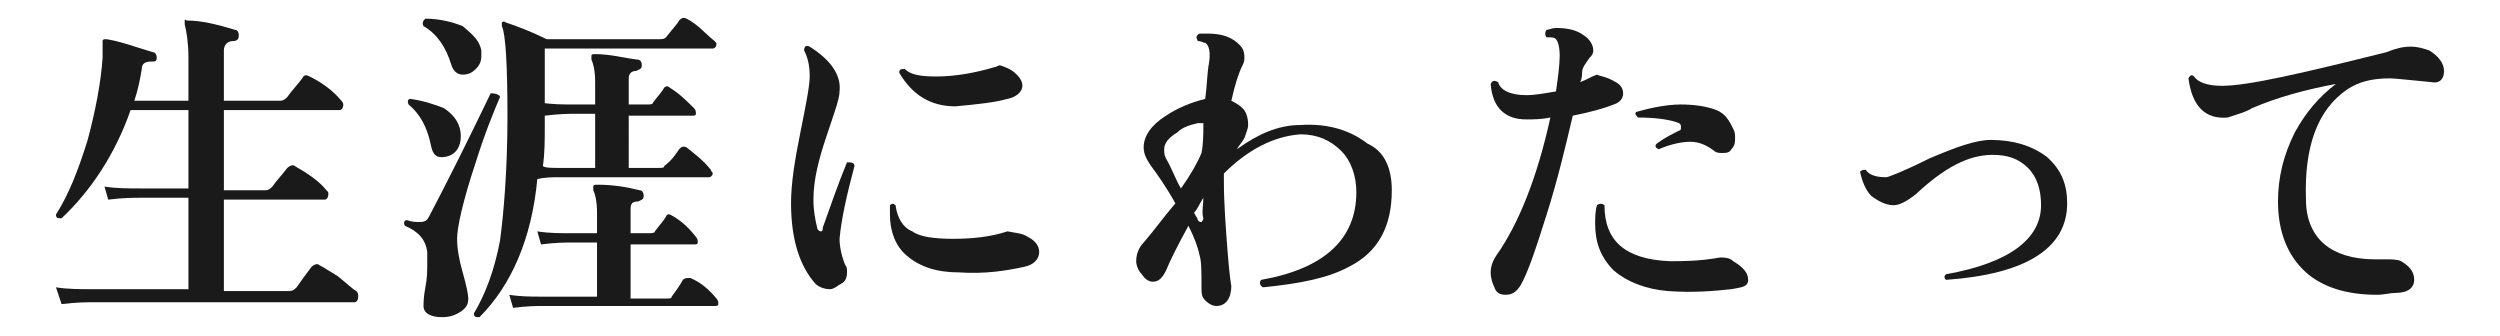 <?xml version="1.0" encoding="utf-8"?>
<!-- Generator: Adobe Illustrator 28.3.0, SVG Export Plug-In . SVG Version: 6.00 Build 0)  -->
<svg version="1.1" id="_レイヤー_2" xmlns="http://www.w3.org/2000/svg" xmlns:xlink="http://www.w3.org/1999/xlink" x="0px"
	 y="0px" viewBox="0 0 134 18" style="enable-background:new 0 0 134 18;" xml:space="preserve">
<style type="text/css">
	.st0{fill:#1A1A1A;}
</style>
<g id="_レイヤー_1-2">
	<path class="st0" d="M19.1,15.6c0.1,0.1,0.1,0.2,0.1,0.3c0,0.2-0.1,0.3-0.2,0.3h-14c-0.3,0-0.9,0-1.7,0.1L3,15.4
		c0.6,0.1,1.3,0.1,1.9,0.1h5.2v-4.9H7.5c-0.3,0-0.9,0-1.7,0.1L5.6,10c0.6,0.1,1.3,0.1,1.9,0.1h2.6V5.9H7c-0.8,2.3-2.1,4.3-3.7,5.8
		c-0.2,0-0.3,0-0.3-0.2c0.7-1.1,1.2-2.4,1.7-4c0.4-1.5,0.7-3,0.8-4.4c0-0.3,0-0.6,0-0.9c0-0.1,0.1-0.1,0.2-0.1
		c0.7,0.1,1.5,0.4,2.5,0.7c0.1,0,0.2,0.1,0.2,0.3c0,0.2-0.1,0.2-0.3,0.2c-0.3,0-0.5,0.1-0.5,0.4C7.5,4.3,7.4,4.8,7.2,5.4h2.9V3.1
		c0-0.8-0.1-1.4-0.2-1.8c0-0.1,0-0.1,0-0.2S10,1.1,10,1.1c0.8,0,1.6,0.2,2.6,0.5c0.1,0,0.2,0.1,0.2,0.3c0,0.2-0.1,0.3-0.3,0.3
		c-0.3,0-0.5,0.2-0.5,0.5v2.7H15c0.2,0,0.3-0.1,0.4-0.2c0.2-0.3,0.5-0.6,0.8-1C16.3,4,16.4,4,16.6,4.1c0.6,0.3,1.2,0.7,1.7,1.3
		c0.1,0.1,0.1,0.2,0.1,0.2c0,0.2-0.1,0.3-0.2,0.3h-6.2v4.3h2.2c0.2,0,0.3-0.1,0.4-0.2c0.2-0.3,0.5-0.6,0.8-1
		c0.1-0.1,0.3-0.2,0.4-0.1c0.7,0.4,1.3,0.8,1.7,1.3c0.1,0.1,0.1,0.1,0.1,0.2c0,0.2-0.1,0.3-0.2,0.3h-5.4v4.9h3.5
		c0.2,0,0.3-0.1,0.4-0.2c0.2-0.3,0.5-0.7,0.8-1.1c0.1-0.1,0.3-0.2,0.4-0.1c0.2,0.1,0.5,0.3,1,0.6C18.6,15.2,18.9,15.5,19.1,15.6
		L19.1,15.6z"/>
	<path class="st0" d="M26.8,5.2c-0.3,0.7-0.8,1.9-1.3,3.5c-0.7,2.1-1,3.5-1,4.1c0,0.5,0.1,1.1,0.3,1.8s0.3,1.2,0.3,1.4
		c0,0.3-0.1,0.5-0.4,0.7c-0.3,0.2-0.6,0.3-1,0.3c-0.6,0-1-0.2-1-0.6c0-0.1,0-0.5,0.1-1c0.1-0.5,0.1-0.9,0.1-1.3c0-0.2,0-0.4,0-0.6
		c-0.1-0.7-0.5-1.1-1.2-1.4c-0.1-0.2,0-0.3,0.1-0.3c0.3,0.1,0.5,0.1,0.7,0.1c0.3,0,0.4-0.1,0.5-0.3c1-1.9,2.1-4.1,3.3-6.6
		C26.6,5,26.8,5.1,26.8,5.2L26.8,5.2z M24.7,7.3c0,0.6-0.3,1-0.8,1.1c-0.5,0.1-0.7-0.1-0.8-0.6c-0.2-1-0.6-1.7-1.2-2.2
		c-0.1-0.2,0-0.3,0.1-0.3c0.7,0.1,1.3,0.3,1.8,0.5C24.4,6.2,24.7,6.7,24.7,7.3L24.7,7.3z M25.8,2.7c0,0.1,0,0.2,0,0.3
		c0,0.3-0.1,0.5-0.3,0.7c-0.2,0.2-0.4,0.3-0.7,0.3c-0.3,0-0.5-0.2-0.6-0.5c-0.3-1-0.8-1.7-1.5-2.1c-0.1-0.2,0-0.3,0.1-0.4
		c0.8,0,1.5,0.2,2,0.4C25.4,1.9,25.7,2.2,25.8,2.7L25.8,2.7z M38.1,9.1c0,0.1,0.1,0.1,0.1,0.2c0,0.1-0.1,0.2-0.2,0.2h-8
		c-0.4,0-0.8,0-1.2,0.1c-0.3,3.2-1.4,5.7-3.1,7.4c-0.2,0-0.3,0-0.3-0.2c0.6-1,1.1-2.3,1.4-3.9c0.2-1.5,0.4-3.8,0.4-6.7
		c0-2.7-0.1-4.4-0.3-4.8c0-0.1,0-0.1,0-0.2c0,0,0.1-0.1,0.2,0c0.6,0.2,1.4,0.5,2.2,0.9h6c0.2,0,0.3,0,0.4-0.1
		c0.3-0.4,0.6-0.7,0.7-0.9c0.1-0.1,0.2-0.2,0.4-0.1c0.6,0.3,1,0.8,1.5,1.2c0.1,0.1,0.1,0.1,0.1,0.2c0,0.1-0.1,0.2-0.2,0.2h-9v4.2
		c0,0.7,0,1.4-0.1,2.1C29.2,9,29.6,9,29.9,9h2V6.1h-1.1c-0.3,0-0.8,0-1.6,0.1L29,5.5c0.6,0.1,1.2,0.1,1.8,0.1h1.1V4.4
		c0-0.6-0.1-1-0.2-1.2c0-0.1,0-0.2,0-0.2c0-0.1,0.1-0.1,0.2-0.1c0.8,0,1.5,0.2,2.3,0.3c0.1,0,0.2,0.1,0.2,0.3c0,0.2-0.1,0.2-0.3,0.3
		c-0.3,0-0.4,0.2-0.4,0.4v1.4h1c0.1,0,0.3,0,0.3-0.1c0.3-0.4,0.5-0.6,0.6-0.8c0.1-0.1,0.2-0.1,0.3,0c0.5,0.3,0.9,0.7,1.3,1.1
		c0.1,0.1,0.1,0.2,0.1,0.3c0,0.1-0.1,0.1-0.2,0.1h-3.4V9h1.6c0.2,0,0.3,0,0.3-0.1C36,8.6,36.2,8.3,36.4,8c0.1-0.1,0.2-0.2,0.4-0.1
		C37.3,8.3,37.7,8.6,38.1,9.1L38.1,9.1z M38.4,16c0.1,0.1,0.1,0.2,0.1,0.3c0,0.1-0.1,0.1-0.2,0.1h-9.2c-0.3,0-0.8,0-1.6,0.1
		l-0.2-0.7c0.6,0.1,1.2,0.1,1.8,0.1h2.9V13h-1.4c-0.3,0-0.8,0-1.6,0.1l-0.2-0.7c0.6,0.1,1.2,0.1,1.8,0.1h1.4v-1.1
		c0-0.6-0.1-1-0.2-1.2c0-0.1,0-0.2,0-0.2c0-0.1,0.1-0.1,0.2-0.1c0.8,0,1.5,0.1,2.3,0.3c0.1,0,0.2,0.1,0.2,0.3c0,0.2-0.1,0.2-0.3,0.3
		c-0.3,0-0.4,0.1-0.4,0.4v1.3h1c0.1,0,0.3,0,0.3-0.1c0.3-0.4,0.5-0.6,0.6-0.8s0.2-0.1,0.4,0c0.5,0.3,0.9,0.7,1.2,1.1
		c0.1,0.1,0.1,0.2,0.1,0.3c0,0.1-0.1,0.1-0.2,0.1h-3.4v2.9h1.9c0.2,0,0.3,0,0.3-0.1c0.3-0.4,0.5-0.7,0.6-0.9
		c0.1-0.1,0.2-0.1,0.4-0.1C37.5,15.1,38,15.5,38.4,16L38.4,16z"/>
	<path class="st0" d="M45.8,8.9c-0.4,1.5-0.7,2.8-0.8,3.9c0,0.4,0.1,0.9,0.3,1.4c0.1,0.1,0.1,0.2,0.1,0.4c0,0.3-0.1,0.5-0.3,0.6
		s-0.4,0.3-0.6,0.3c-0.3,0-0.6-0.1-0.8-0.3c-0.8-0.9-1.3-2.3-1.3-4.3c0-1.1,0.2-2.3,0.5-3.8c0.3-1.5,0.5-2.5,0.5-3
		c0-0.6-0.1-1-0.3-1.4c0-0.2,0.1-0.3,0.3-0.2C44.5,3.2,45.1,4,45,4.9c0,0.4-0.3,1.2-0.7,2.4s-0.7,2.3-0.7,3.4c0,0.6,0.1,1.1,0.2,1.5
		c0,0.1,0.1,0.2,0.2,0.2c0.1,0,0.1-0.1,0.1-0.2c0.4-1.1,0.8-2.3,1.3-3.5C45.6,8.7,45.8,8.7,45.8,8.9L45.8,8.9z M55.1,12.7
		c0.4,0.2,0.6,0.5,0.6,0.8c0,0.4-0.3,0.7-0.8,0.8c-0.9,0.2-2.1,0.4-3.5,0.3c-1.2,0-2.1-0.3-2.8-0.9c-0.6-0.5-0.9-1.3-0.9-2.2
		c0-0.2,0-0.3,0-0.5c0.1-0.1,0.2-0.1,0.3,0c0.1,0.7,0.4,1.2,0.9,1.4c0.4,0.3,1.2,0.4,2.2,0.4c1,0,2-0.1,2.9-0.4
		C54.5,12.5,54.8,12.5,55.1,12.7L55.1,12.7z M54.5,4c0.2,0.2,0.3,0.4,0.3,0.6c0,0.3-0.3,0.6-0.8,0.7c-0.7,0.2-1.7,0.3-2.8,0.4
		c-1.3,0-2.3-0.6-3-1.8c0-0.2,0.1-0.2,0.3-0.2c0.3,0.3,0.8,0.4,1.7,0.4c1,0,2.1-0.2,3.1-0.5c0.1,0,0.2-0.1,0.3-0.1
		C53.9,3.6,54.2,3.7,54.5,4z"/>
	<path class="st0" d="M74.6,10.2c0,1.9-0.7,3.3-2.3,4.1c-1.1,0.6-2.6,0.9-4.6,1.1c-0.2-0.1-0.2-0.3-0.1-0.4c3.4-0.6,5.1-2.2,5.1-4.7
		c0-0.9-0.3-1.7-0.8-2.2c-0.6-0.6-1.3-0.9-2.2-0.9c-1.4,0.1-2.8,0.8-4.1,2.1v0.4c0,1.2,0.1,2.5,0.2,3.8c0.1,1.3,0.2,1.9,0.2,1.8
		c0,0.7-0.3,1.1-0.8,1.1c-0.2,0-0.4-0.1-0.6-0.3s-0.2-0.4-0.2-0.7c0-0.8,0-1.4-0.1-1.7c-0.1-0.5-0.3-1-0.6-1.6
		c-0.6,1.1-1,1.9-1.2,2.4c-0.2,0.4-0.4,0.6-0.7,0.6c-0.2,0-0.4-0.1-0.6-0.4c-0.2-0.2-0.3-0.5-0.3-0.7c0-0.3,0.1-0.7,0.4-1
		c0.6-0.7,1.1-1.4,1.7-2.1c-0.5-0.9-1-1.6-1.3-2c-0.2-0.3-0.4-0.6-0.4-1c0-0.6,0.4-1.2,1.2-1.7c0.6-0.4,1.3-0.7,2.1-0.9
		c0.1-0.7,0.1-1.4,0.2-1.9c0.1-0.6,0-1-0.2-1.1c-0.1,0-0.2-0.1-0.4-0.1c-0.1-0.2-0.1-0.3,0.1-0.4c0.1,0,0.2,0,0.4,0
		c0.6,0,1.1,0.1,1.5,0.4c0.4,0.3,0.5,0.5,0.5,0.9c0,0.1,0,0.2-0.1,0.4c-0.2,0.4-0.4,1-0.6,1.9c0.2,0.1,0.4,0.2,0.6,0.4
		c0.2,0.2,0.3,0.5,0.3,0.9c0,0.2-0.1,0.4-0.2,0.7c-0.1,0.2-0.3,0.4-0.4,0.6c1.1-0.8,2.2-1.3,3.4-1.3c1.5-0.1,2.7,0.3,3.6,1
		C74.2,8.1,74.6,9,74.6,10.2L74.6,10.2z M64.5,6.6c-0.1,0-0.2,0-0.3,0c-0.4,0.1-0.8,0.2-1.1,0.5c-0.5,0.3-0.7,0.6-0.7,0.9
		c0,0.2,0,0.3,0.1,0.5c0.3,0.5,0.5,1.1,0.8,1.6c0.5-0.7,0.9-1.4,1.1-1.9C64.5,7.7,64.5,7.2,64.5,6.6z M64.5,10.6
		c-0.2,0.3-0.3,0.6-0.5,0.8c0.1,0.2,0.2,0.3,0.2,0.4c0.1,0.1,0.1,0.1,0.2,0.1c0,0,0.1-0.1,0.1-0.2C64.4,11.4,64.5,11,64.5,10.6
		L64.5,10.6z"/>
	<path class="st0" d="M86.6,4.4C86.8,4.5,87,4.7,87,5c0,0.3-0.2,0.5-0.5,0.6C86,5.8,85.3,6,84.3,6.2c-0.4,1.7-0.8,3.4-1.4,5.3
		s-1,3.1-1.4,3.8c-0.2,0.3-0.4,0.5-0.8,0.5c-0.3,0-0.5-0.1-0.6-0.4c-0.1-0.2-0.2-0.5-0.2-0.8c0-0.3,0.1-0.6,0.3-0.9
		c1.2-1.7,2.2-4.2,2.9-7.4c-0.5,0.1-0.9,0.1-1.3,0.1c-1.1,0-1.8-0.6-1.9-1.9c0.1-0.2,0.2-0.2,0.4-0.1c0.1,0.4,0.6,0.7,1.5,0.7
		c0.5,0,1-0.1,1.6-0.2c0.1-0.7,0.2-1.4,0.2-1.9c0-0.5-0.1-0.8-0.2-0.9c-0.1-0.1-0.2-0.1-0.5-0.1c-0.1-0.1-0.1-0.3,0-0.4
		c0.1,0,0.3-0.1,0.5-0.1c0.6,0,1.1,0.1,1.5,0.4c0.3,0.2,0.5,0.5,0.5,0.8c0,0.2-0.1,0.3-0.2,0.4c-0.2,0.3-0.4,0.5-0.4,0.8
		c0,0.1,0,0.3-0.1,0.5c0.3-0.1,0.6-0.3,0.9-0.4C85.8,4.1,86.1,4.1,86.6,4.4L86.6,4.4z M92.8,15.5c-0.9,0.1-2.1,0.2-3.4,0.1
		c-1.2-0.1-2.2-0.5-2.9-1.1c-0.7-0.7-1-1.5-1-2.5c0-0.3,0-0.7,0.1-1c0.1-0.1,0.3-0.1,0.4,0c0,1.9,1.1,2.9,3.5,3c0.7,0,1.6,0,2.7-0.2
		c0.2,0,0.5,0,0.7,0.2c0.5,0.3,0.8,0.6,0.8,1S93.3,15.4,92.8,15.5L92.8,15.5z M92.9,6.9C93,7.1,93,7.2,93,7.4C93,7.6,93,7.8,92.8,8
		c-0.1,0.2-0.3,0.2-0.5,0.2c-0.1,0-0.3,0-0.4-0.1c-0.4-0.3-0.8-0.5-1.3-0.5c-0.4,0-1,0.1-1.7,0.4c-0.2-0.1-0.2-0.2-0.1-0.3
		c0.4-0.3,0.8-0.5,1.2-0.7c0.1,0,0.1-0.1,0.1-0.2c0-0.1,0-0.1-0.1-0.2c-0.5-0.2-1.3-0.3-2.2-0.3c-0.1-0.1-0.2-0.2-0.1-0.3
		c0.7-0.2,1.6-0.4,2.4-0.4c0.7,0,1.4,0.1,1.9,0.3S92.7,6.5,92.9,6.9L92.9,6.9z"/>
	<path class="st0" d="M110.8,10.9c0,2.4-2.2,3.8-6.5,4.1c-0.1-0.1-0.1-0.2,0-0.3c3.4-0.6,5.1-1.9,5.1-3.7c0-0.8-0.2-1.5-0.7-2
		c-0.5-0.5-1.1-0.7-1.9-0.7c-1.3,0-2.6,0.7-4.1,2.1c-0.5,0.4-0.9,0.6-1.2,0.6c-0.4,0-0.8-0.2-1.2-0.5c-0.3-0.3-0.5-0.8-0.6-1.3
		c0.1-0.1,0.2-0.1,0.3-0.1c0.2,0.3,0.6,0.4,1.1,0.4c0.1,0,0.9-0.3,2.3-1c1.4-0.6,2.5-1,3.3-1c1.2,0,2.2,0.3,3,0.9
		C110.5,9.1,110.8,9.9,110.8,10.9L110.8,10.9z"/>
	<path class="st0" d="M130.3,4.4c-1.1-0.1-1.9-0.2-2.2-0.2c-1,0-1.7,0.2-2.3,0.6c-1.6,1.1-2.3,3.1-2.2,5.9c0,1.1,0.4,1.9,1,2.4
		s1.5,0.8,2.7,0.8c0.2,0,0.3,0,0.5,0c0.4,0,0.7,0,0.9,0.1c0.5,0.3,0.7,0.6,0.7,1c0,0.4-0.3,0.7-1,0.7c-0.3,0-0.6,0.1-1,0.1
		c-1.6,0-2.9-0.4-3.8-1.2c-1-0.9-1.5-2.2-1.5-3.8c0-1.3,0.3-2.5,0.9-3.7c0.6-1.1,1.3-1.9,2.2-2.6c-1.6,0.3-3.1,0.7-4.5,1.3
		c-0.3,0.2-0.7,0.3-1.3,0.5c-1.2,0.1-1.9-0.6-2.1-2.1c0.1-0.2,0.2-0.2,0.3-0.1c0.2,0.3,0.7,0.5,1.5,0.5c1.4,0,4.4-0.7,8.8-1.8
		c0.5-0.2,0.9-0.3,1.3-0.3c0.4,0,0.7,0.1,1,0.2c0.5,0.3,0.8,0.7,0.8,1.1S130.8,4.5,130.3,4.4L130.3,4.4z"/>
</g>
</svg>
